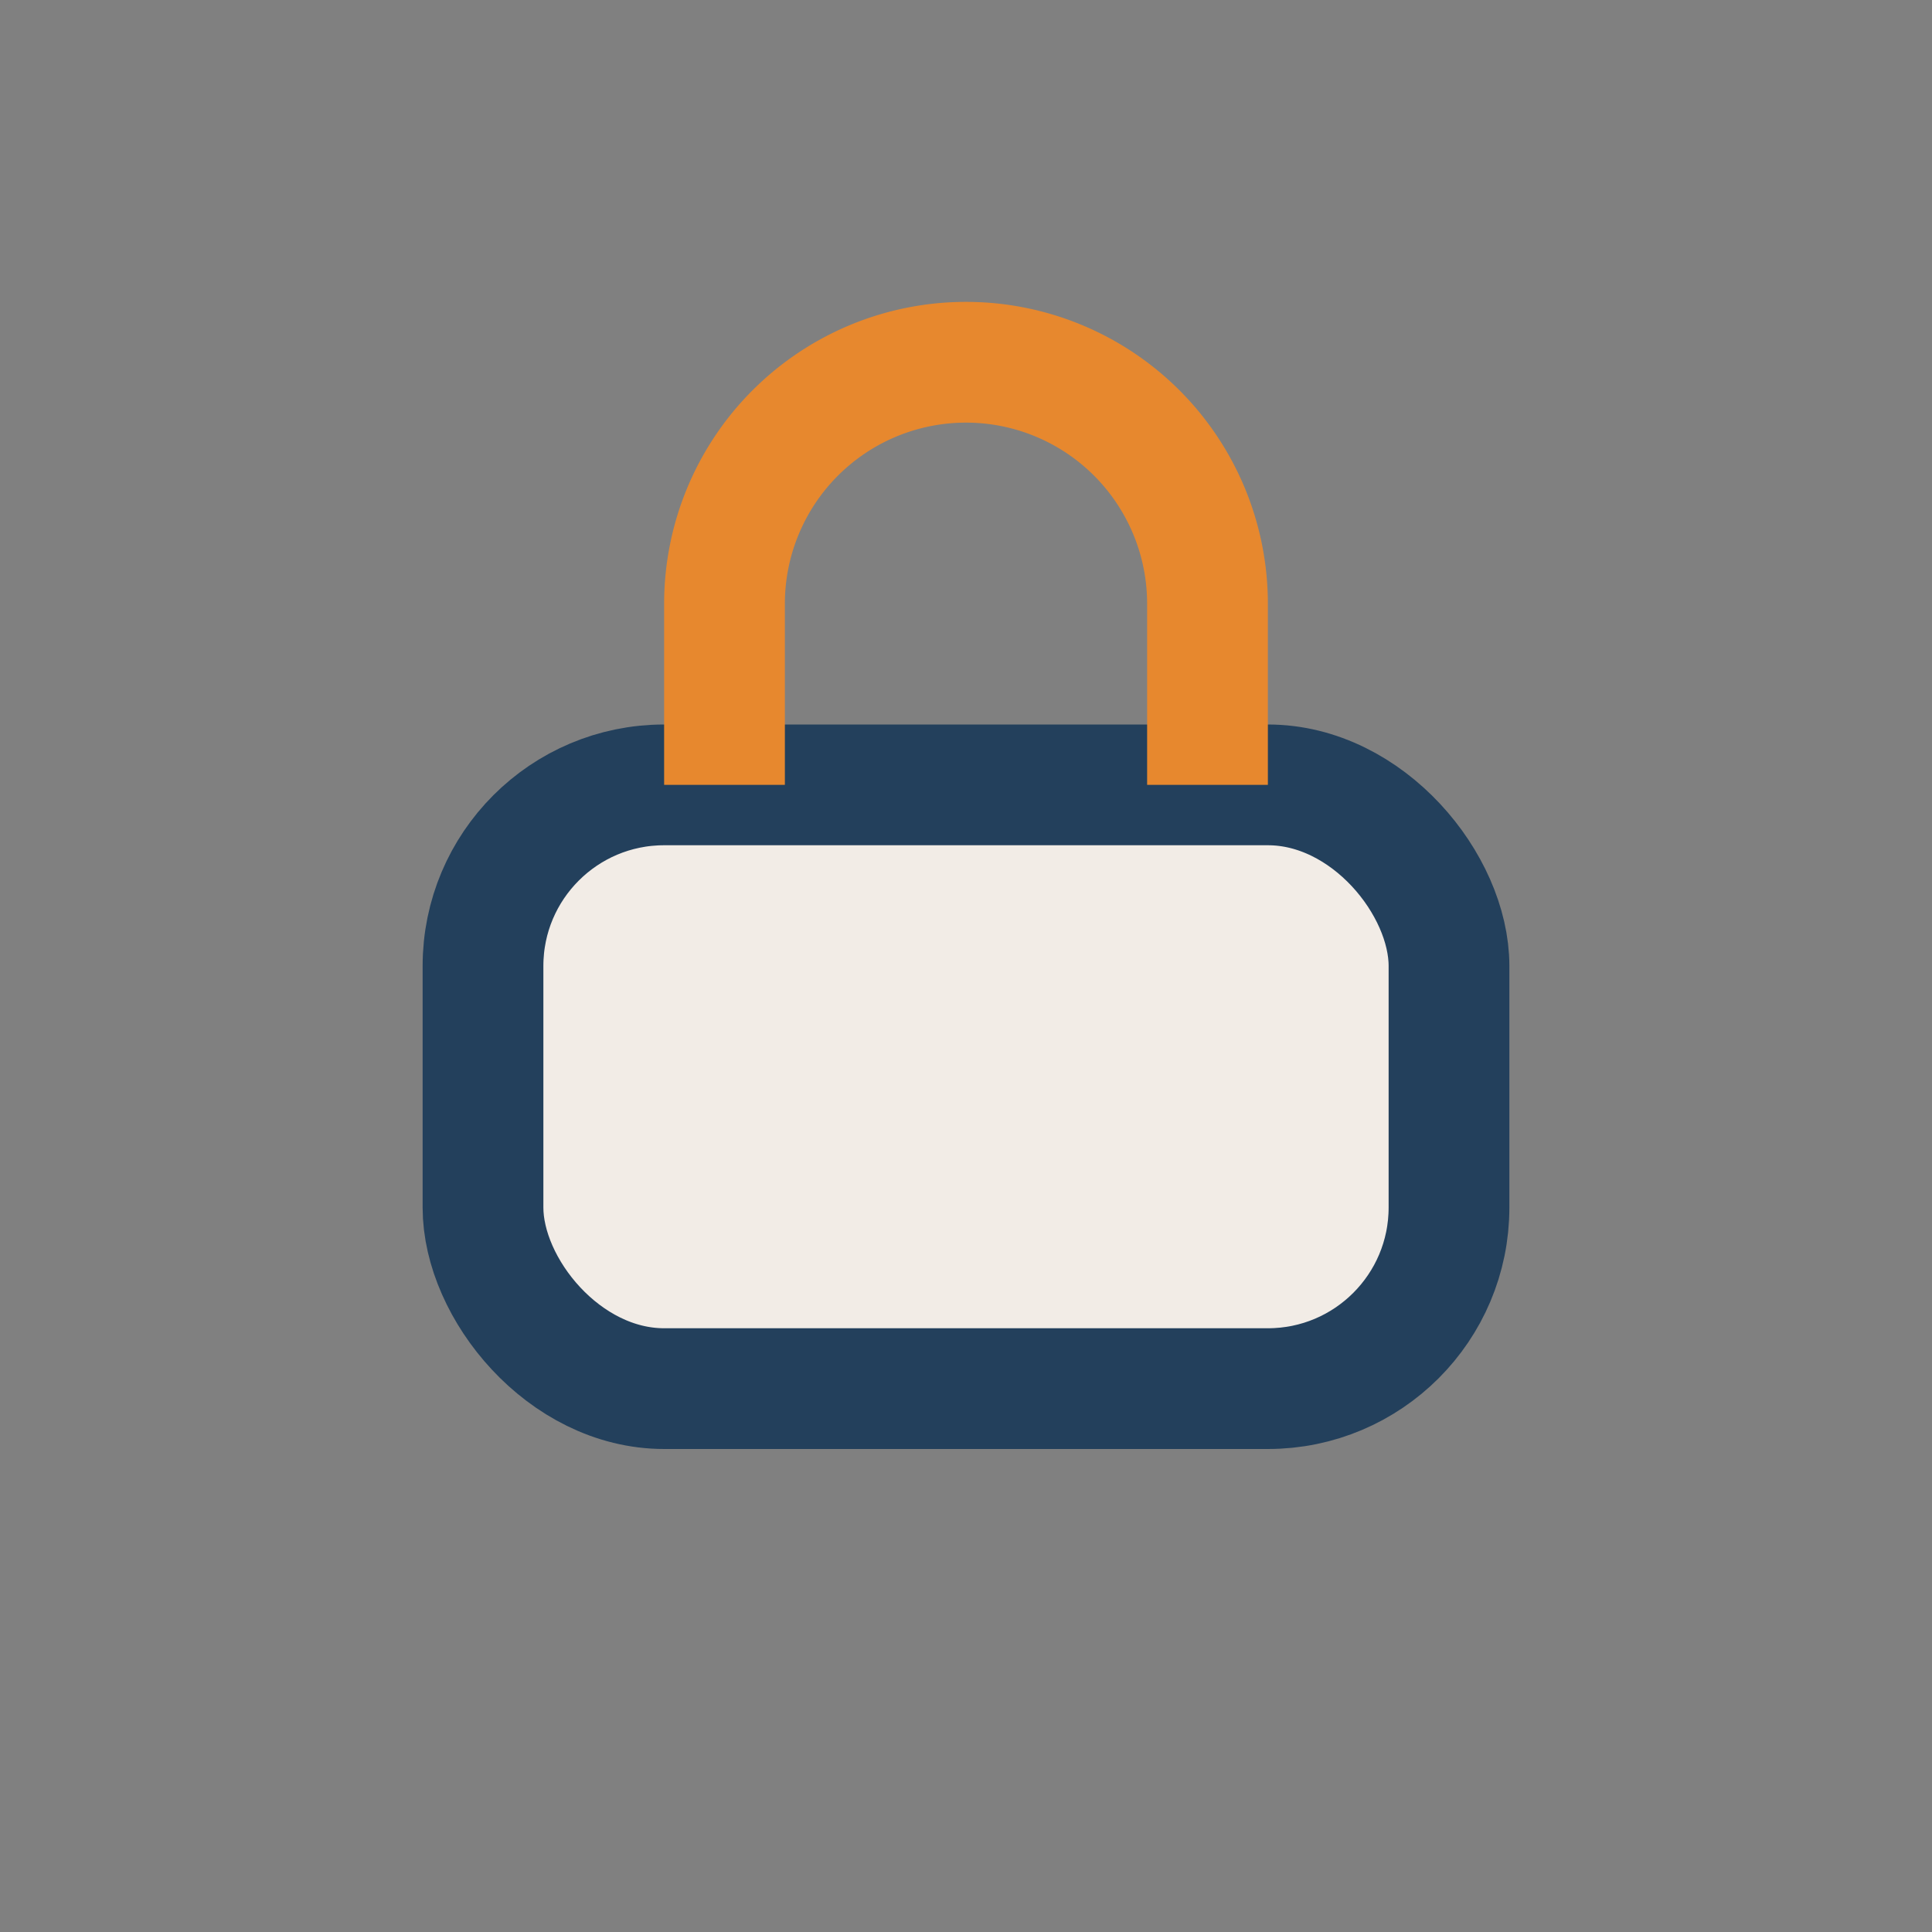 <?xml version="1.0" encoding="UTF-8"?>
<svg xmlns="http://www.w3.org/2000/svg" width="32" height="32" viewBox="0 0 32 32"><rect x="0" y="0" width="32" height="32" fill="#808080" stroke="none"/><rect x="8" y="13" width="16" height="10" rx="3" fill="#F2ECE6" stroke="#23405C" stroke-width="2"/><path d="M12 13v-3a4 4 0 0 1 8 0v3" stroke="#E7882E" stroke-width="2" fill="none"/></svg>